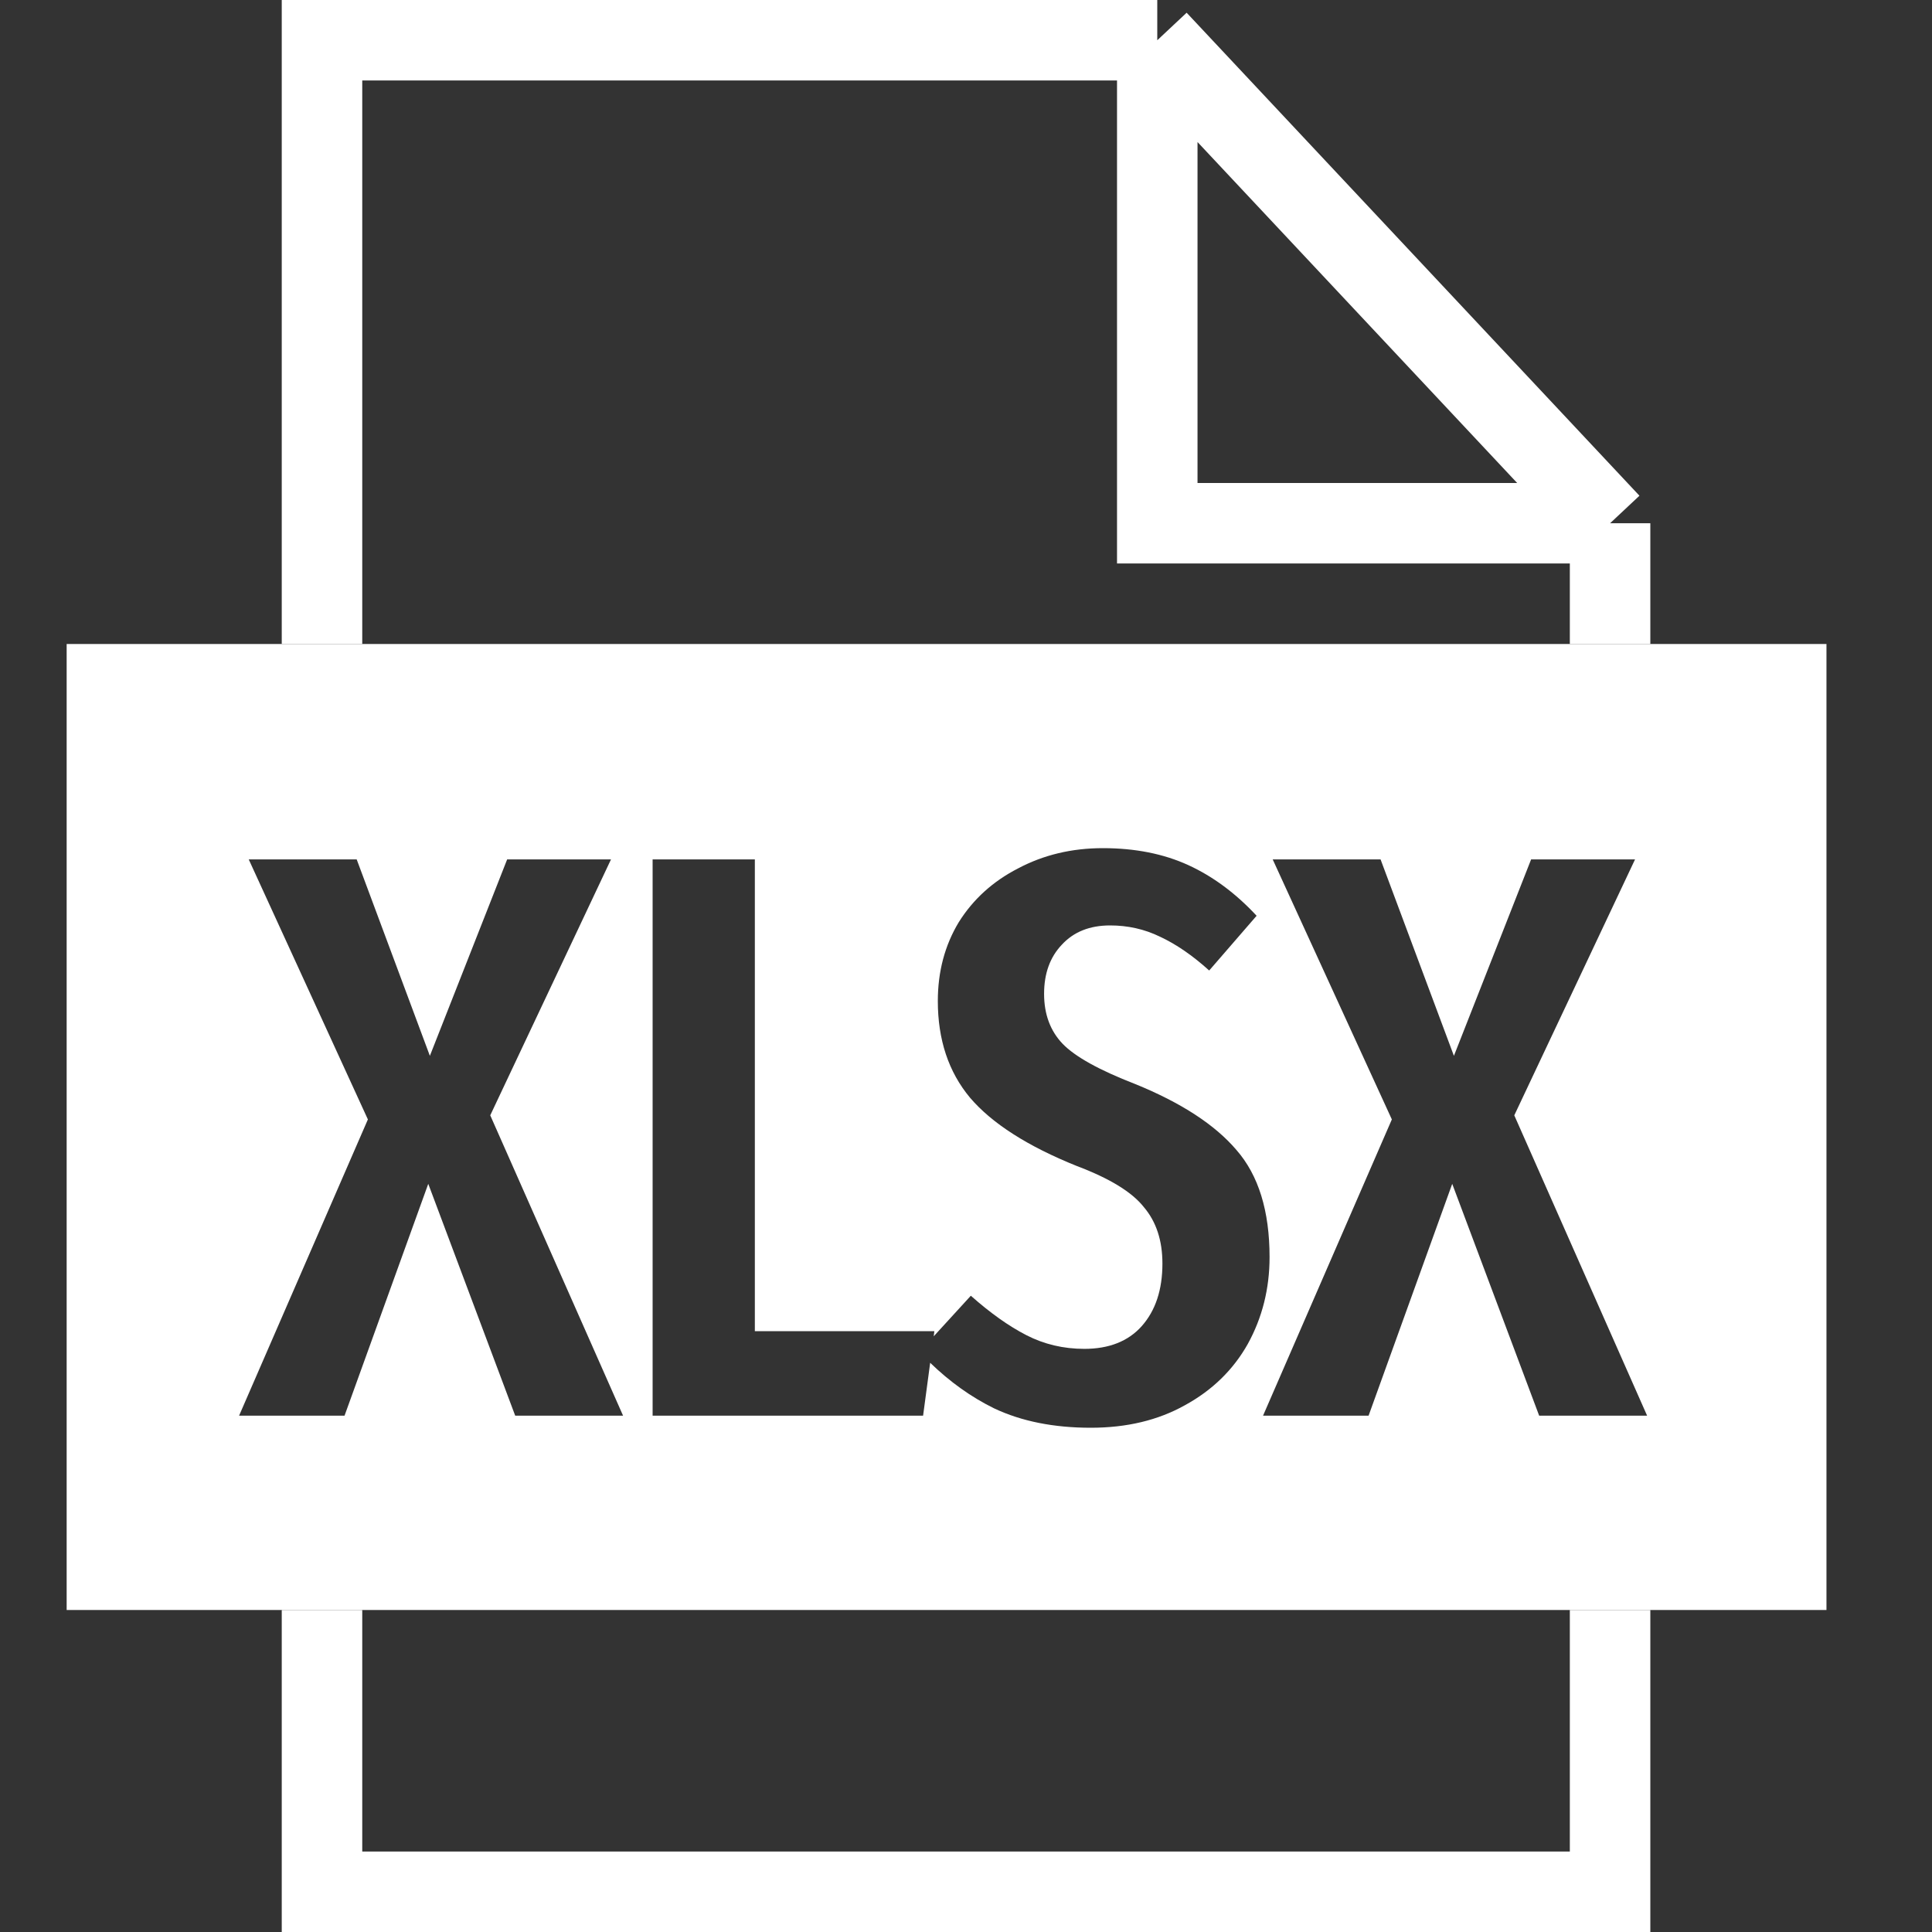 <svg width="24" height="24" viewBox="0 0 24 24" fill="none" xmlns="http://www.w3.org/2000/svg">
<rect x="0" y="0" width="24" height="24" fill="#333333" stroke="none"/>
<path d="M20.001 6.5L14.376 0.5M20.001 6.5H14.376V0.5M20.001 6.5V8M14.376 0.5H4V8M4 20L4 23.5H20.001L20.001 20" stroke="white"/>
<path d="M22.689 20H0.828V8H22.689V20ZM13.7 10.536C13.314 10.536 12.964 10.62 12.65 10.786C12.337 10.946 12.09 11.169 11.91 11.456C11.737 11.743 11.65 12.069 11.65 12.435C11.65 12.915 11.783 13.316 12.05 13.636C12.323 13.956 12.767 14.24 13.38 14.486C13.787 14.64 14.063 14.809 14.21 14.996C14.363 15.176 14.44 15.41 14.44 15.696C14.44 16.023 14.354 16.282 14.181 16.476C14.014 16.662 13.776 16.756 13.47 16.756C13.21 16.756 12.97 16.699 12.75 16.586C12.53 16.473 12.3 16.309 12.06 16.096L11.599 16.6L11.607 16.536H9.377V10.676H8.107V17.586H11.467L11.555 16.929C11.799 17.165 12.063 17.355 12.351 17.496C12.69 17.656 13.09 17.736 13.55 17.736C13.996 17.736 14.386 17.643 14.72 17.456C15.06 17.27 15.32 17.016 15.5 16.696C15.68 16.37 15.771 16.009 15.771 15.616C15.771 15.043 15.634 14.6 15.36 14.286C15.094 13.973 14.674 13.699 14.101 13.466C13.654 13.293 13.354 13.126 13.2 12.966C13.047 12.806 12.97 12.599 12.97 12.346C12.97 12.092 13.044 11.89 13.19 11.736C13.337 11.576 13.537 11.496 13.79 11.496C14.01 11.496 14.217 11.542 14.41 11.636C14.61 11.729 14.814 11.869 15.021 12.056L15.61 11.376C15.35 11.096 15.066 10.886 14.76 10.746C14.453 10.606 14.1 10.536 13.7 10.536ZM3.09 10.676L4.57 13.906L2.97 17.586H4.28L5.32 14.706L6.4 17.586H7.74L6.09 13.855L7.59 10.676H6.3L5.34 13.116L4.431 10.676H3.09ZM15.81 10.676L17.29 13.906L15.69 17.586H17.001L18.04 14.706L19.12 17.586H20.461L18.811 13.855L20.311 10.676H19.02L18.061 13.116L17.15 10.676H15.81Z" fill="white"/>
</svg>

